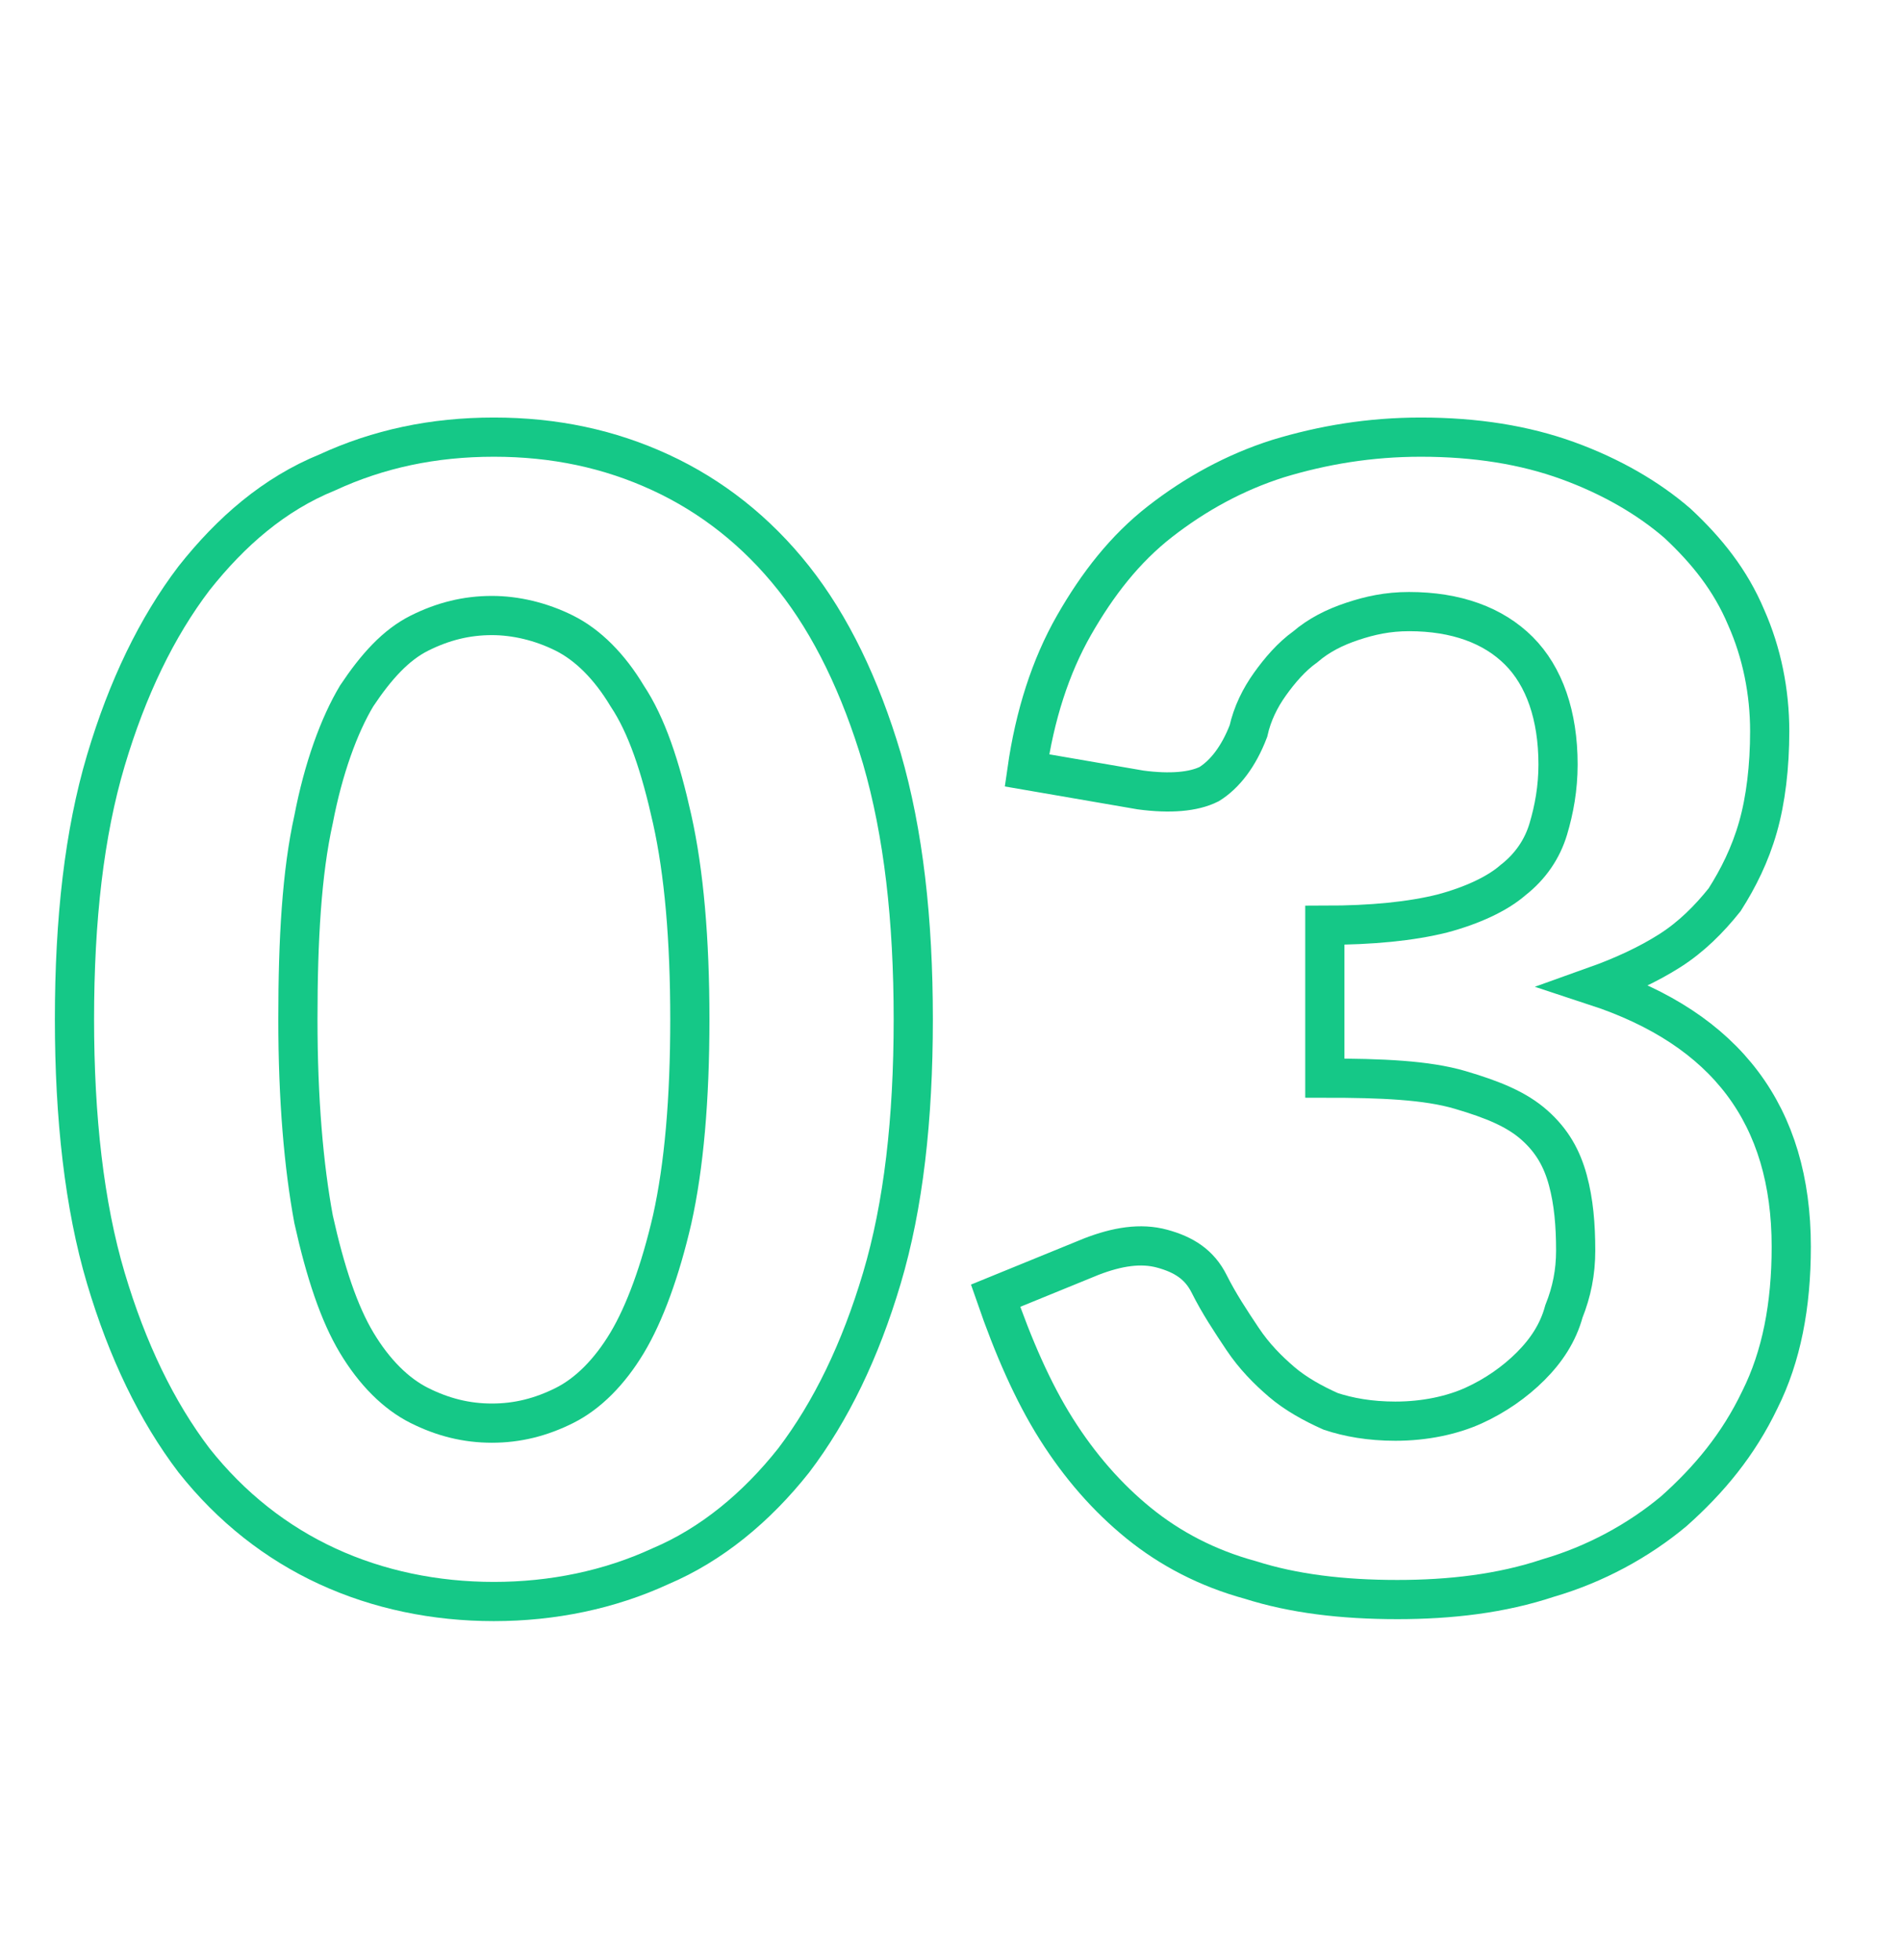 <?xml version="1.0" encoding="utf-8"?>
<!-- Generator: Adobe Illustrator 25.4.1, SVG Export Plug-In . SVG Version: 6.00 Build 0)  -->
<svg version="1.1" id="Livello_1" xmlns="http://www.w3.org/2000/svg" xmlns:xlink="http://www.w3.org/1999/xlink" x="0px" y="0px"
	 viewBox="0 0 97 100" style="enable-background:new 0 0 97 100;" xml:space="preserve">
<style type="text/css">
	.st0{enable-background:new    ;}
	.st1{fill:none;stroke:#15C887;stroke-width:2;}
</style>
<g class="st0">
	<path class="st1" d="M46.6,52c0,5.1-0.5,9.5-1.6,13.2c-1.1,3.7-2.6,6.8-4.5,9.3c-1.9,2.4-4.2,4.3-6.8,5.4c-2.6,1.2-5.5,1.8-8.5,1.8
		s-5.9-0.6-8.5-1.8c-2.6-1.2-4.9-3-6.8-5.4C8,72,6.5,68.9,5.4,65.2S3.8,57,3.8,52c0-5.1,0.5-9.5,1.6-13.2C6.5,35.1,8,32,9.9,29.5
		c1.9-2.4,4.1-4.3,6.8-5.4c2.6-1.2,5.4-1.8,8.5-1.8s5.9,0.6,8.5,1.8c2.6,1.2,4.9,3,6.8,5.4s3.4,5.5,4.5,9.2
		C46.1,42.5,46.6,46.9,46.6,52z M35.2,52c0-4.1-0.3-7.5-0.9-10.2c-0.6-2.7-1.3-4.8-2.3-6.3c-0.9-1.5-2-2.6-3.2-3.2s-2.5-0.9-3.7-0.9
		c-1.3,0-2.5,0.3-3.7,0.9c-1.2,0.6-2.2,1.7-3.2,3.2c-0.9,1.5-1.7,3.7-2.2,6.3c-0.6,2.7-0.8,6.1-0.8,10.2c0,4.1,0.3,7.5,0.8,10.2
		c0.6,2.7,1.3,4.8,2.2,6.3c0.9,1.5,2,2.6,3.2,3.2c1.2,0.6,2.4,0.9,3.7,0.9c1.3,0,2.5-0.3,3.7-0.9c1.2-0.6,2.3-1.7,3.2-3.2
		c0.9-1.5,1.7-3.7,2.3-6.3C34.9,59.5,35.2,56.1,35.2,52z"/>
	<path class="st1" d="M52.4,39.3c0.4-2.8,1.2-5.3,2.4-7.4c1.2-2.1,2.6-3.9,4.4-5.3c1.8-1.4,3.8-2.5,6-3.2c2.3-0.7,4.7-1.1,7.3-1.1
		c2.8,0,5.3,0.4,7.5,1.2c2.2,0.8,4.1,1.9,5.6,3.2c1.5,1.4,2.7,2.9,3.5,4.8c0.8,1.8,1.2,3.8,1.2,5.8c0,1.8-0.2,3.5-0.6,4.9
		c-0.4,1.4-1,2.6-1.7,3.7c-0.8,1-1.7,1.9-2.8,2.6c-1.1,0.7-2.4,1.3-3.8,1.8c6.7,2.2,10,6.6,10,13.3c0,3-0.5,5.6-1.6,7.8
		c-1.1,2.3-2.6,4.1-4.4,5.7c-1.8,1.5-4,2.7-6.4,3.4c-2.4,0.8-5,1.1-7.7,1.1c-2.8,0-5.3-0.3-7.5-1c-2.2-0.6-4.1-1.6-5.7-2.9
		c-1.6-1.3-3-2.9-4.2-4.8s-2.2-4.2-3.1-6.8l4.9-2c1.3-0.5,2.5-0.7,3.6-0.4s1.9,0.8,2.4,1.8c0.5,1,1.1,1.9,1.7,2.8s1.3,1.6,2,2.2
		c0.7,0.6,1.6,1.1,2.5,1.5c0.9,0.3,2,0.5,3.3,0.5c1.5,0,2.9-0.3,4-0.8c1.1-0.5,2.1-1.2,2.9-2c0.8-0.8,1.4-1.7,1.7-2.8
		c0.4-1,0.6-2,0.6-3.1c0-1.3-0.1-2.5-0.4-3.6s-0.8-2-1.7-2.8c-0.9-0.8-2.1-1.3-3.8-1.8s-4-0.6-6.9-0.6v-7.8c2.4,0,4.4-0.2,6-0.6
		c1.5-0.4,2.8-1,3.6-1.7c0.9-0.7,1.5-1.6,1.8-2.6c0.3-1,0.5-2.1,0.5-3.3c0-2.5-0.7-4.5-2-5.8c-1.3-1.3-3.2-2-5.6-2
		c-1.1,0-2,0.2-2.9,0.5c-0.9,0.3-1.7,0.7-2.4,1.3c-0.7,0.5-1.3,1.2-1.8,1.9c-0.5,0.7-0.9,1.5-1.1,2.4c-0.5,1.3-1.2,2.2-2,2.7
		c-0.8,0.4-2,0.5-3.5,0.3L52.4,39.3z"/>
</g>
</svg>
